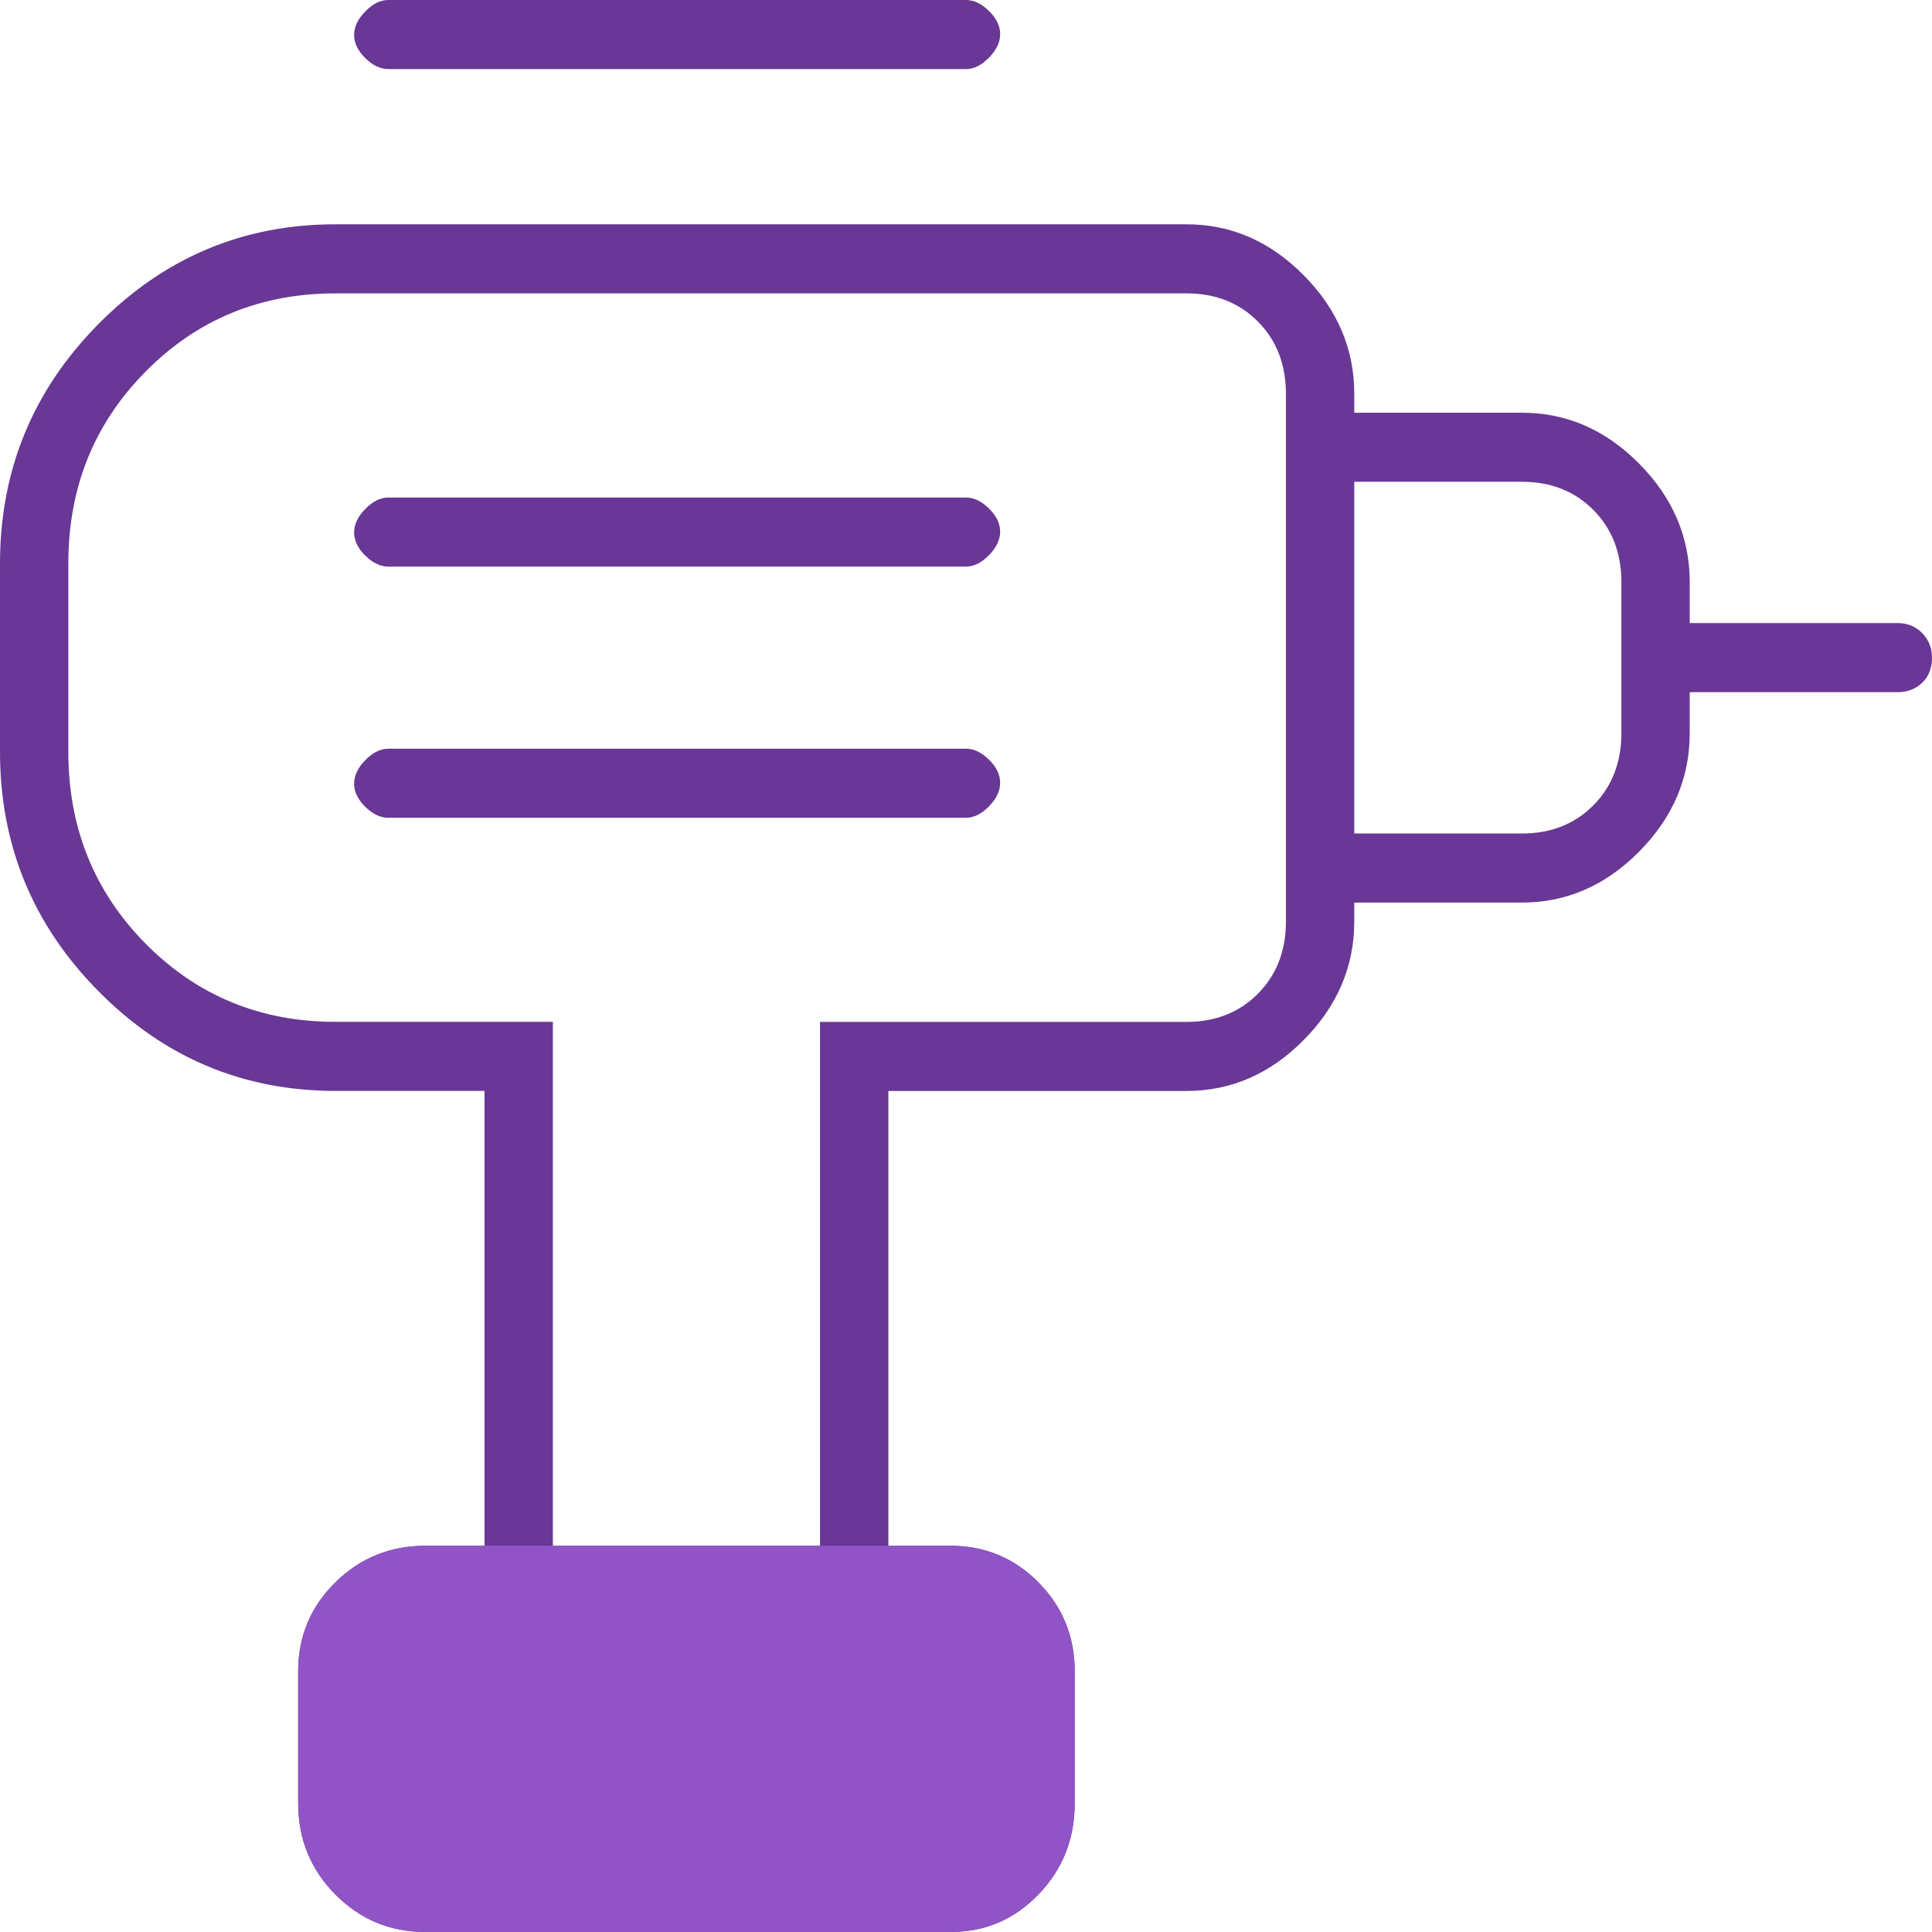 <?xml version="1.0" encoding="UTF-8"?>
<svg id="automotive" xmlns="http://www.w3.org/2000/svg" viewBox="0 0 60 60">
  <defs>
    <style>
      .cls-1 {
        fill: #693795;
      }

      .cls-2 {
        fill: #9054c6;
      }
    </style>
  </defs>
  <path class="cls-1" d="M13.698,57.855h15.241c.643,0,1.19-.228,1.64-.683s.675-1.008.675-1.658v-3.023c0-.65-.225-1.203-.675-1.658s-.997-.683-1.64-.683h-15.241c-.643,0-1.19.228-1.64.683s-.675,1.008-.675,1.658v3.023c0,.65.225,1.203.675,1.658s.997.683,1.64.683ZM12.058,25.397h17.942c.244,0,.482-.118.714-.355.232-.237.347-.481.347-.731,0-.251-.116-.49-.347-.718-.232-.228-.469-.341-.714-.341H12.058c-.244,0-.482.118-.714.355-.232.237-.347.481-.347.731,0,.251.116.49.347.718.232.228.469.341.714.341ZM12.058,2.145h17.942c.244,0,.482-.118.714-.355.232-.237.347-.481.347-.731,0-.251-.116-.49-.347-.718-.232-.228-.469-.341-.714-.341H12.058c-.244,0-.482.118-.714.355-.232.237-.347.481-.347.731,0,.251.116.49.347.718.232.228.469.341.714.341ZM12.058,17.596h17.942c.244,0,.482-.118.714-.355.232-.237.347-.481.347-.731,0-.251-.116-.49-.347-.718-.232-.228-.469-.341-.714-.341H12.058c-.244,0-.482.118-.714.355-.232.237-.347.481-.347.731,0,.251.116.49.347.718.232.228.469.341.714.341ZM42.058,28.03v-2.145h5.209c.9,0,1.64-.293,2.219-.878s.868-1.333.868-2.243v-4.681c0-.91-.289-1.658-.868-2.243s-1.318-.878-2.219-.878h-5.209v-2.145h5.209c1.383,0,2.596.528,3.641,1.585,1.045,1.056,1.568,2.284,1.568,3.681v1.268h6.463c.3,0,.552.103.756.309.203.207.305.463.305.767,0,.322-.102.581-.305.776-.204.195-.456.293-.756.293h-6.463v1.268c0,1.398-.523,2.625-1.568,3.681-1.045,1.056-2.259,1.585-3.641,1.585h-5.209ZM27.588,48.005h-2.122v-16.269h11.383c.9,0,1.64-.293,2.219-.878.579-.585.868-1.333.868-2.243V12.232c0-.91-.289-1.658-.868-2.243s-1.318-.878-2.219-.878H10.418c-2.33,0-4.295.809-5.895,2.427-1.601,1.618-2.401,3.605-2.401,5.959v5.851c0,2.355.8,4.341,2.401,5.959,1.6,1.618,3.565,2.427,5.895,2.427h6.752v16.269h-2.122v-14.124h-4.63c-2.865,0-5.317-1.031-7.357-3.093C1.02,28.725-0,26.246-0,23.349v-5.851C-0,14.602,1.02,12.122,3.061,10.059c2.04-2.062,4.492-3.093,7.357-3.093h26.431c1.383,0,2.596.528,3.641,1.585,1.045,1.056,1.568,2.284,1.568,3.681v16.383c0,1.398-.523,2.625-1.568,3.681-1.045,1.056-2.259,1.585-3.641,1.585h-9.26v14.124ZM13.215,60c-1.098,0-2.032-.389-2.801-1.166-.769-.778-1.154-1.722-1.154-2.832v-4.096c0-1.084.385-2.005,1.154-2.763.769-.759,1.703-1.138,2.801-1.138h16.302c1.072,0,1.983.379,2.733,1.138.75.758,1.126,1.679,1.126,2.763v4.096c0,1.11-.375,2.054-1.126,2.832-.75.778-1.661,1.166-2.733,1.166H13.215ZM28.939,57.855H11.383h19.871-2.315Z"/>
  <path class="cls-2" d="M13.215,60c-1.098,0-2.032-.389-2.801-1.166-.769-.778-1.154-1.722-1.154-2.832v-4.096c0-1.084.385-2.005,1.154-2.763.769-.759,1.703-1.138,2.801-1.138h16.302c1.072,0,1.983.379,2.733,1.138.75.758,1.126,1.679,1.126,2.763v4.096c0,1.11-.375,2.054-1.126,2.832-.75.778-1.661,1.166-2.733,1.166H13.215Z"/>
</svg>